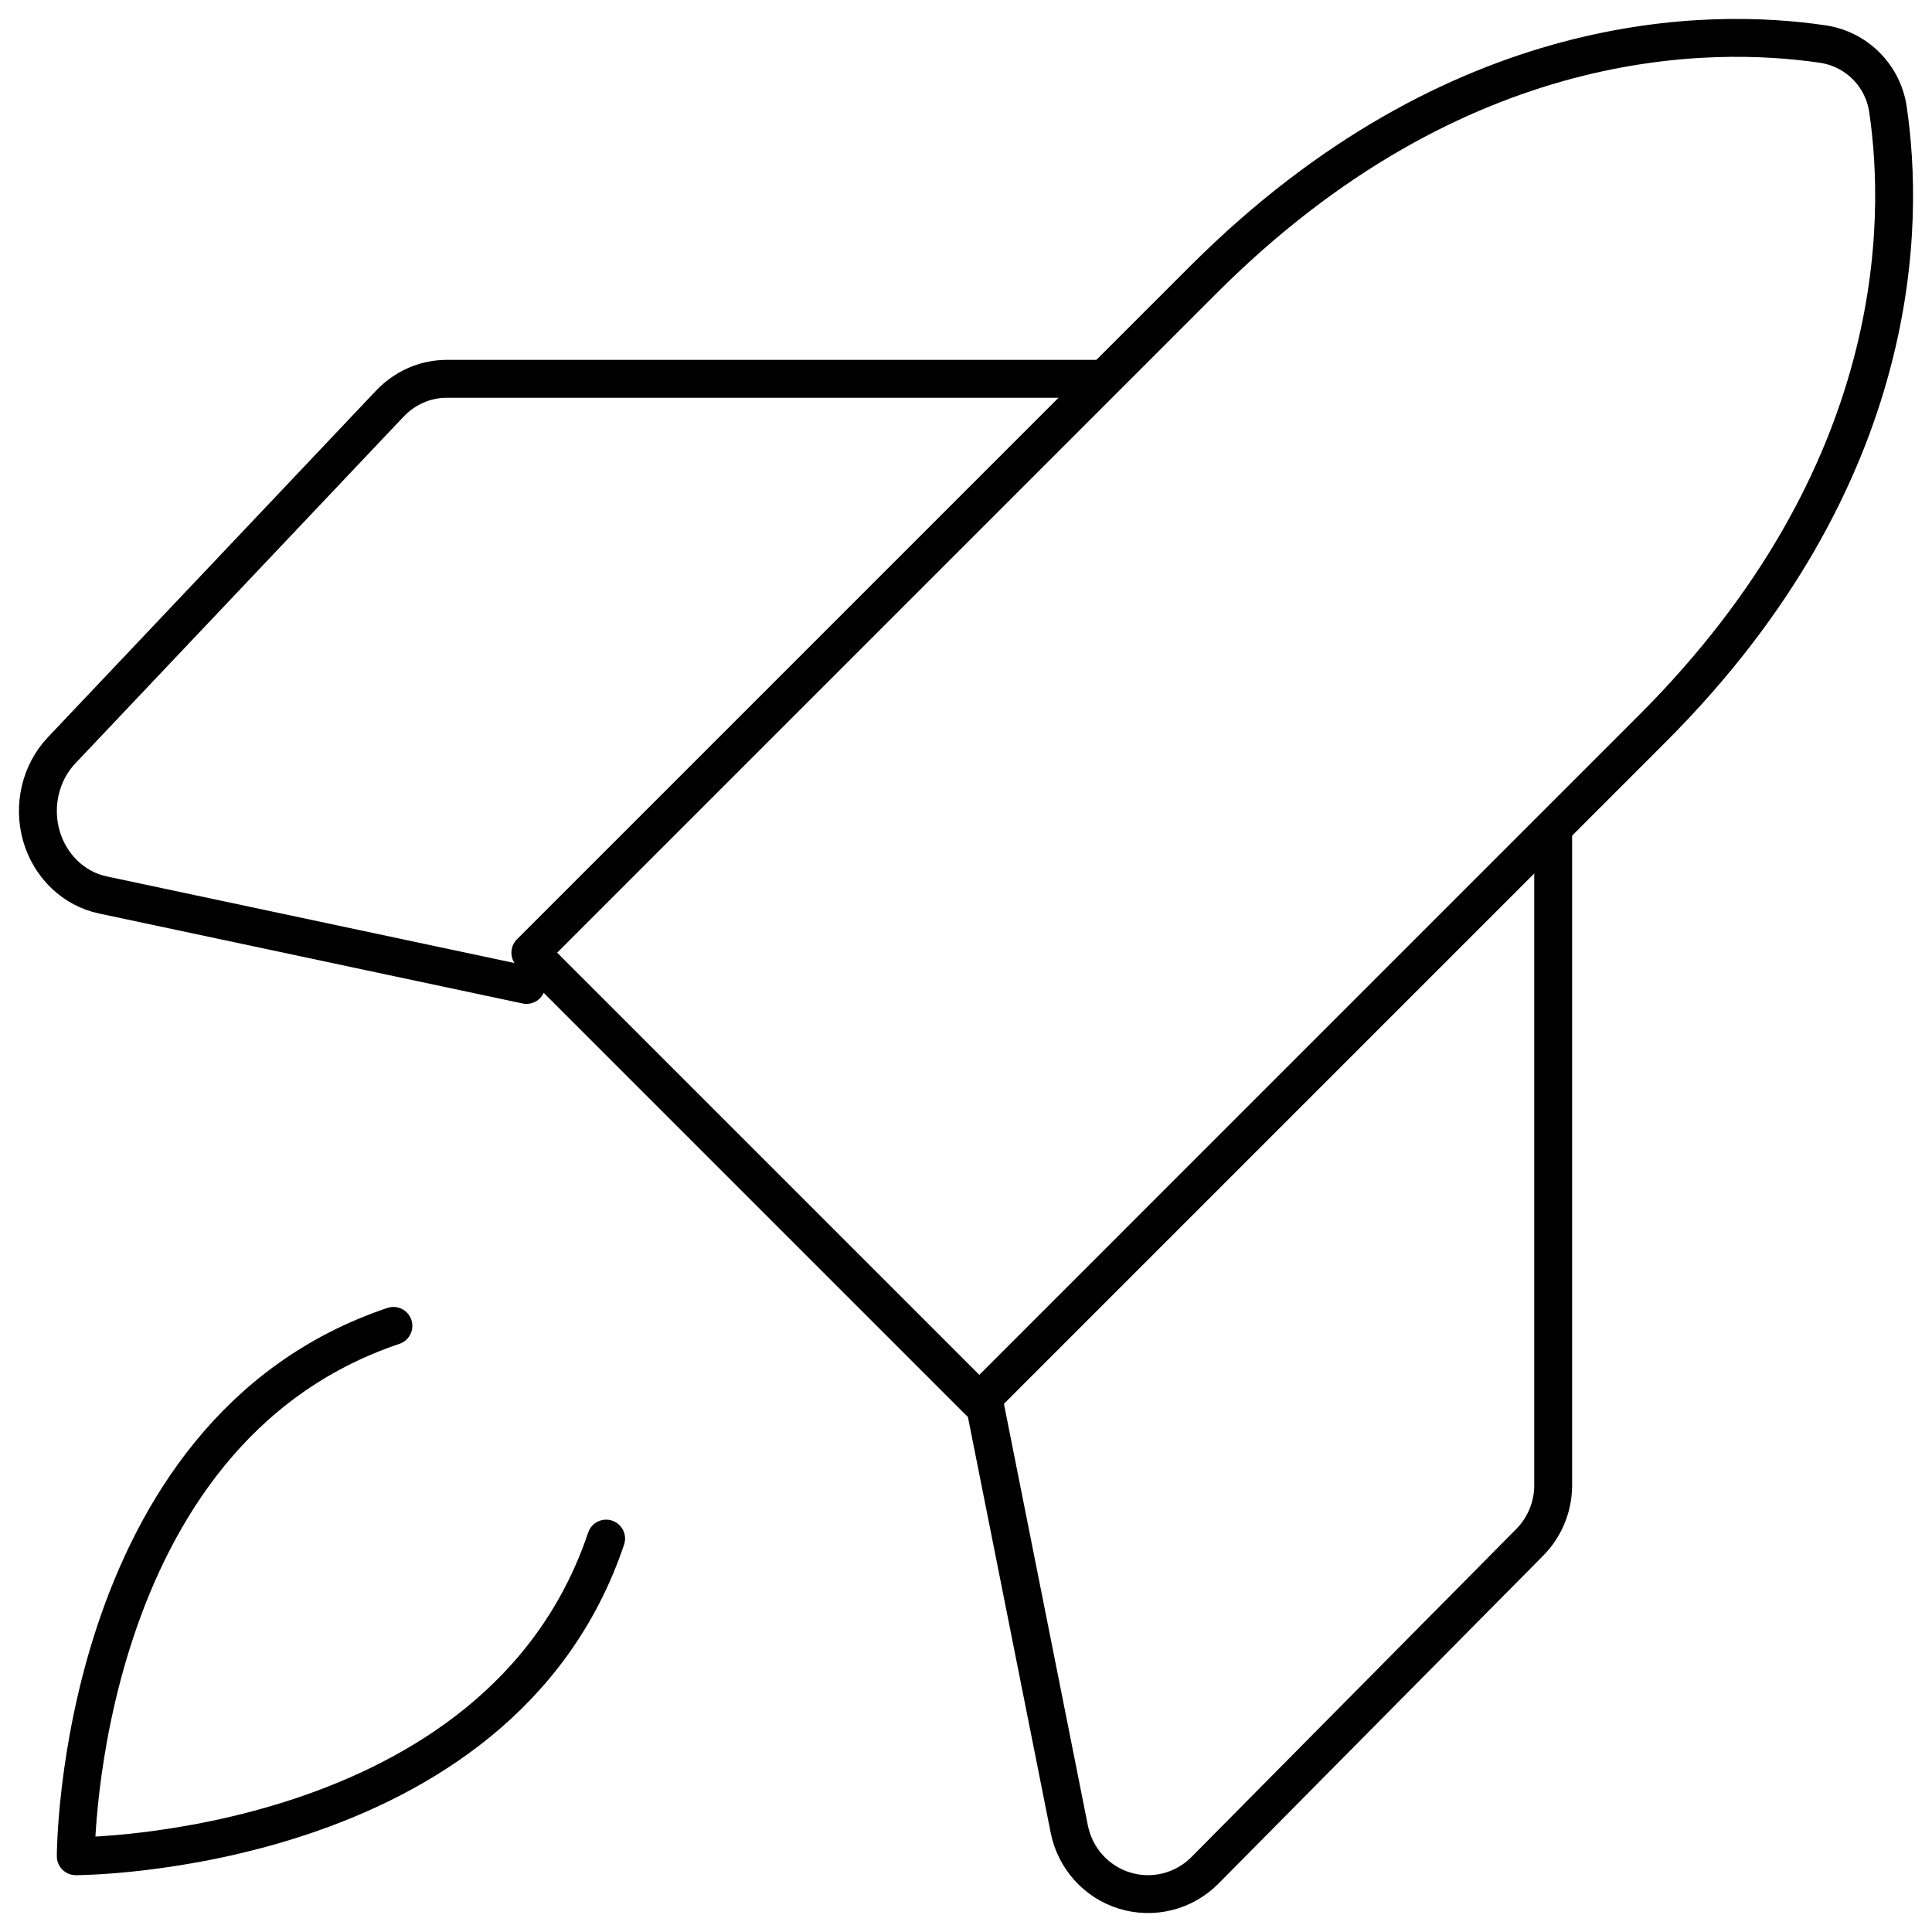 <svg width="51" height="51" viewBox="0 0 51 51" fill="none" xmlns="http://www.w3.org/2000/svg">
<path d="M16 40.615C13.18 49 2 49 2 49C2 49 2 37.82 10.385 35" stroke="black" stroke-linecap="round" stroke-linejoin="round"/>
<path d="M43.615 19.236L25.851 37L14 25.149L31.764 7.385C38.487 0.662 45.211 0.74 48.088 1.159C48.532 1.218 48.945 1.422 49.261 1.739C49.578 2.055 49.782 2.468 49.841 2.912C50.26 5.789 50.338 12.513 43.615 19.236Z" stroke="black" stroke-linecap="round" stroke-linejoin="round"/>
<path d="M41 22V39.236C40.992 39.8 40.763 40.337 40.364 40.731L31.804 49.376C31.532 49.649 31.192 49.843 30.82 49.936C30.447 50.03 30.057 50.02 29.689 49.908C29.322 49.796 28.992 49.585 28.734 49.299C28.477 49.012 28.301 48.661 28.226 48.282L26 37.102" stroke="black" stroke-linecap="round" stroke-linejoin="round"/>
<path d="M29 10H11.764C11.2 10.008 10.663 10.252 10.269 10.678L1.624 19.809C1.351 20.099 1.157 20.462 1.064 20.859C0.97 21.256 0.98 21.673 1.092 22.065C1.204 22.456 1.415 22.808 1.701 23.083C1.988 23.358 2.339 23.546 2.718 23.625L13.898 26" stroke="black" stroke-linecap="round" stroke-linejoin="round"/>
</svg>

